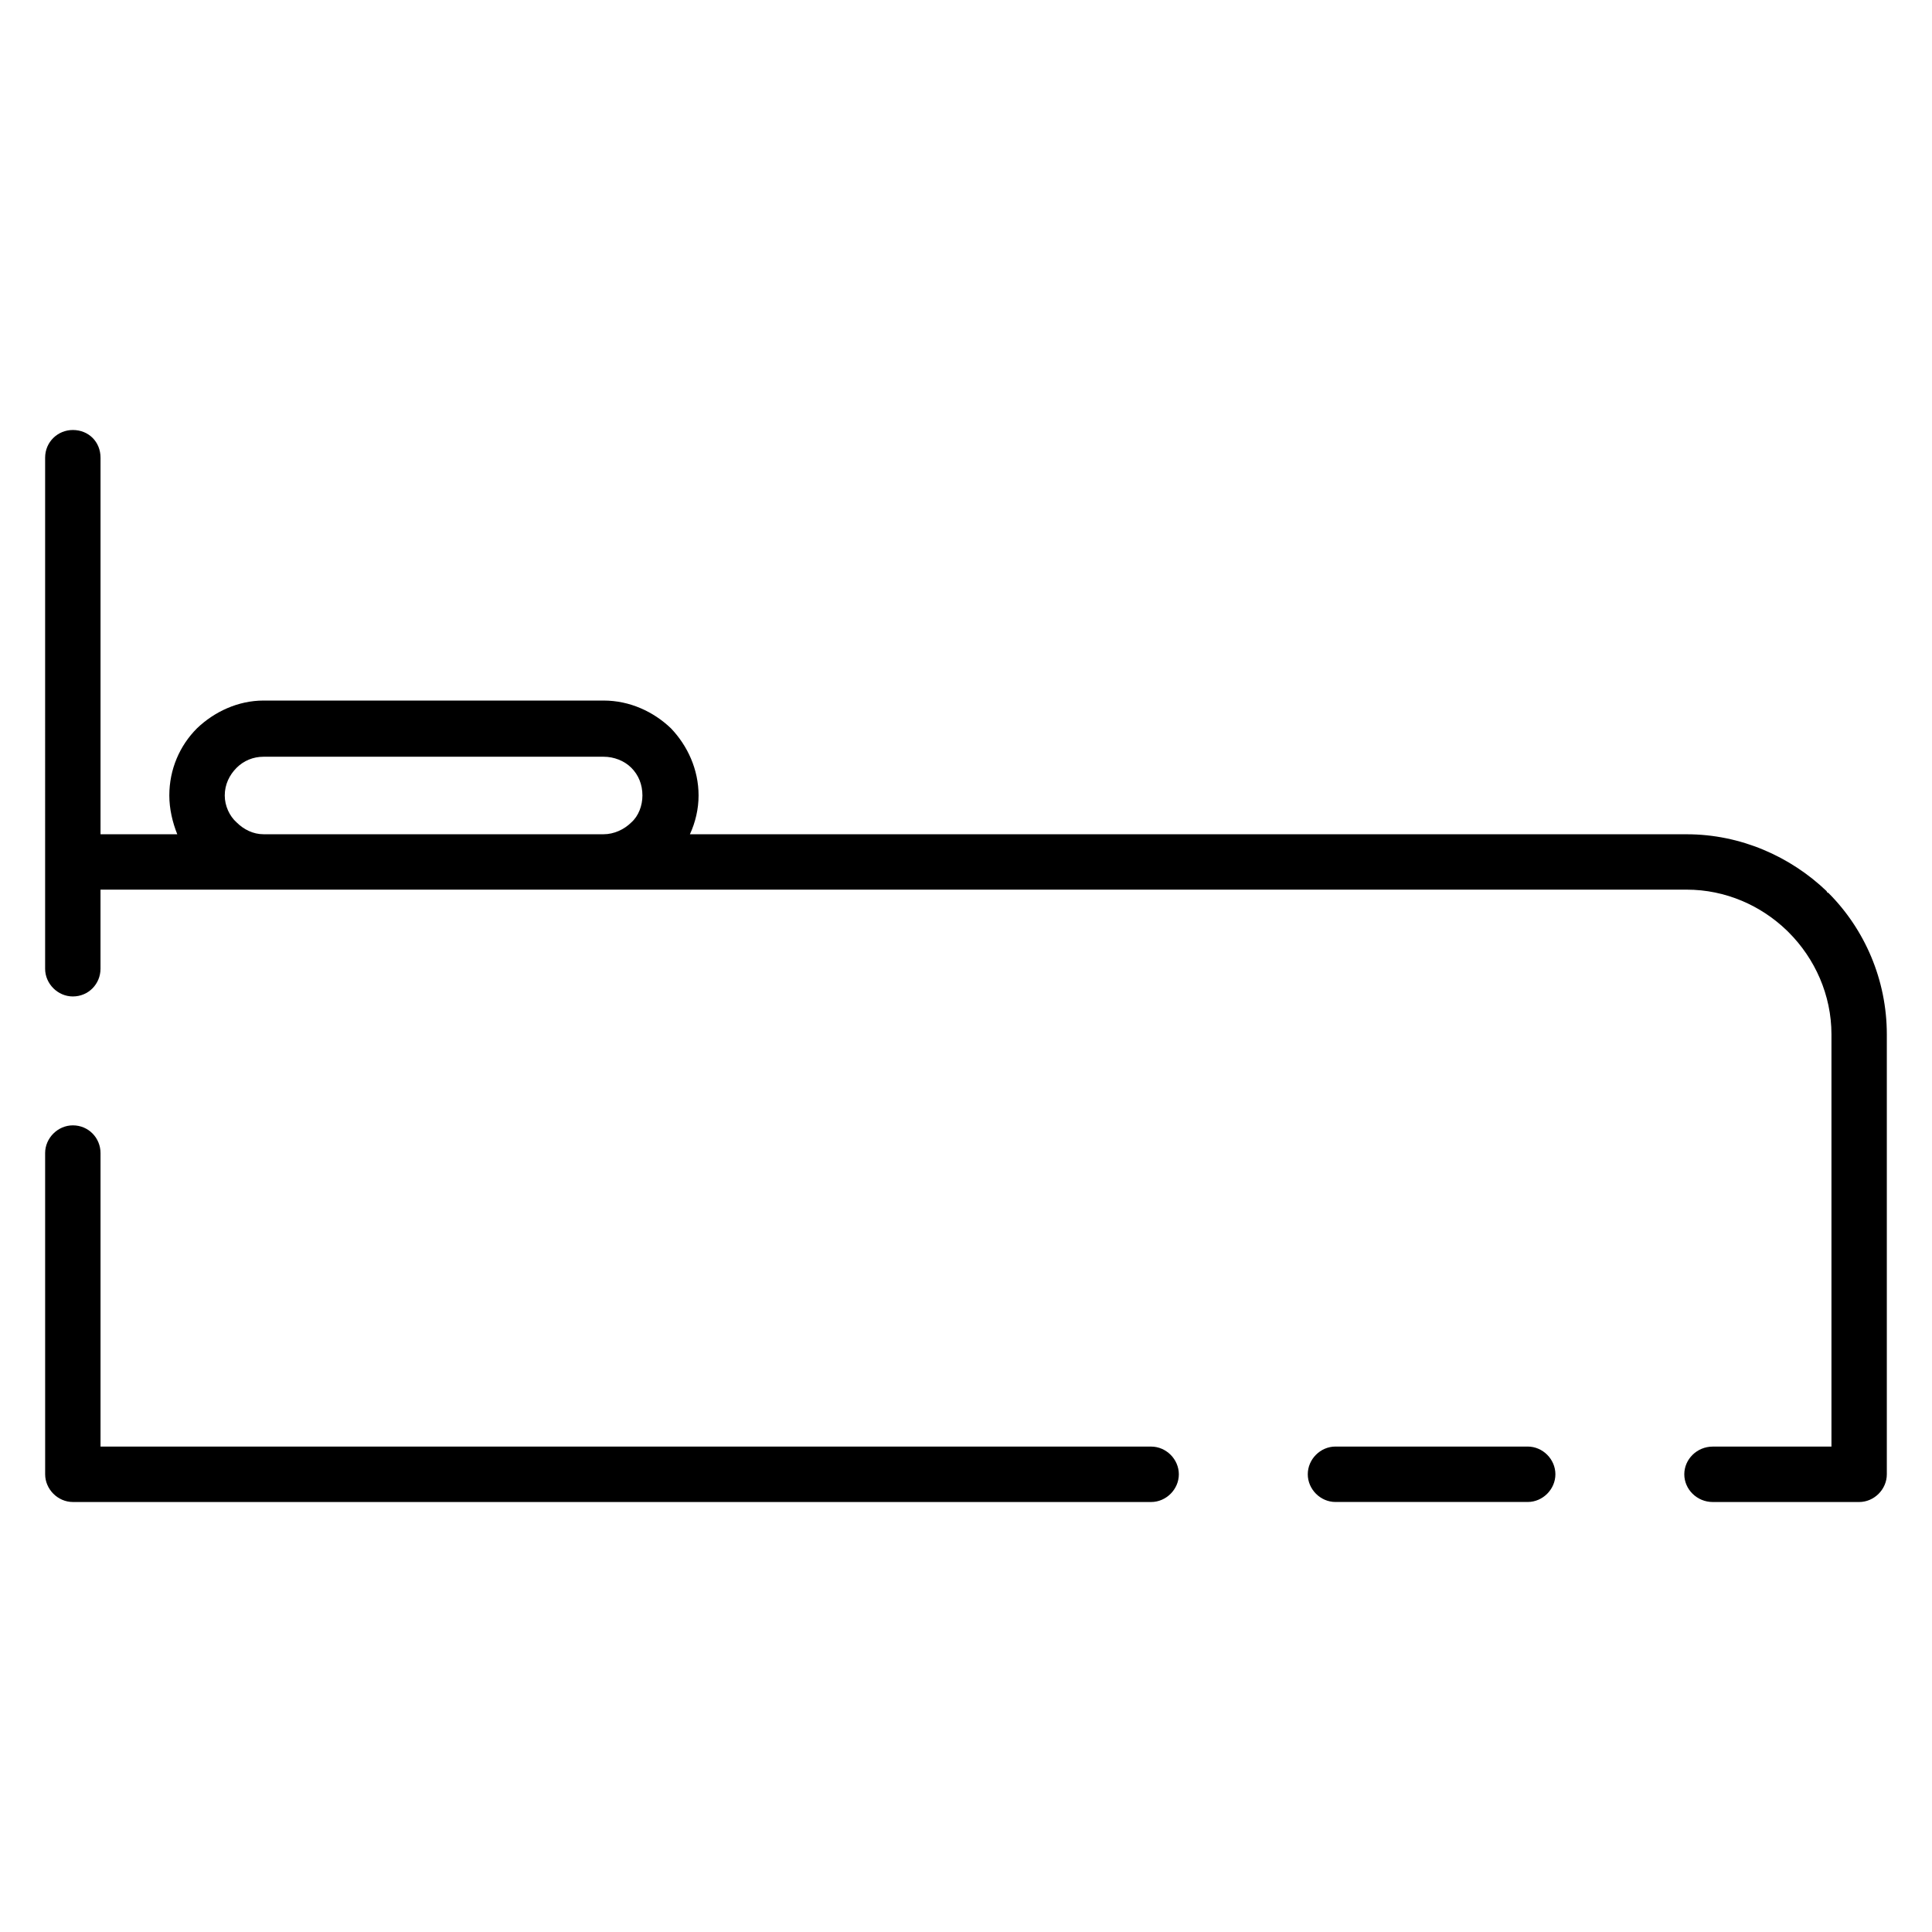 <?xml version="1.0" encoding="UTF-8"?>
<!-- Uploaded to: SVG Repo, www.svgrepo.com, Generator: SVG Repo Mixer Tools -->
<svg fill="#000000" width="800px" height="800px" version="1.1" viewBox="144 144 512 512" xmlns="http://www.w3.org/2000/svg">
 <path d="m155.96 265.29c0-4.188 3.363-7.336 7.344-7.336 4.188 0 7.336 3.141 7.336 7.336v99.801h20.34c-1.258-3.141-2.109-6.715-2.109-10.273 0-6.926 2.738-13.211 7.344-17.82 4.613-4.41 10.91-7.344 17.617-7.344h90.141c6.918 0 13.211 2.938 17.82 7.344 4.41 4.613 7.336 10.895 7.336 17.82 0 3.559-0.836 7.125-2.297 10.273h264.16c14.266 0 27.457 5.863 37.102 15.09 0 0.211 0.219 0.426 0.426 0.426 9.645 9.637 15.508 23.059 15.508 37.52v116.58c0 3.984-3.352 7.344-7.336 7.344h-38.785c-4.195 0-7.551-3.363-7.551-7.344 0-3.992 3.352-7.344 7.551-7.344h31.449v-109.23c0-10.477-4.41-20.129-11.32-27.039l-0.426-0.426c-6.918-6.707-16.352-10.902-26.625-10.902l-420.35-0.004v20.965c0 3.984-3.141 7.344-7.336 7.344-3.977 0-7.34-3.352-7.34-7.336zm341.95 276.75c-3.984 0-7.336-3.363-7.336-7.344 0-3.992 3.352-7.344 7.336-7.344h50.949c3.984 0 7.336 3.352 7.336 7.344 0 3.984-3.352 7.344-7.336 7.344zm-341.95-92.465c0-3.984 3.363-7.344 7.344-7.344 4.188 0 7.336 3.363 7.336 7.344v77.785h278.42c3.984 0 7.344 3.352 7.344 7.344 0 3.984-3.363 7.344-7.344 7.344h-285.75c-3.981-0.008-7.344-3.371-7.344-7.356zm57.875-84.492h90.141c2.723 0 5.449-1.258 7.336-3.141 1.891-1.676 2.938-4.41 2.938-7.125 0-2.938-1.047-5.449-2.938-7.344-1.883-1.883-4.613-2.93-7.336-2.93h-90.141c-2.738 0-5.25 1.047-7.133 2.93-1.891 1.891-3.141 4.41-3.141 7.344 0 2.723 1.25 5.449 3.141 7.125 1.883 1.883 4.394 3.141 7.133 3.141z"/>
</svg>